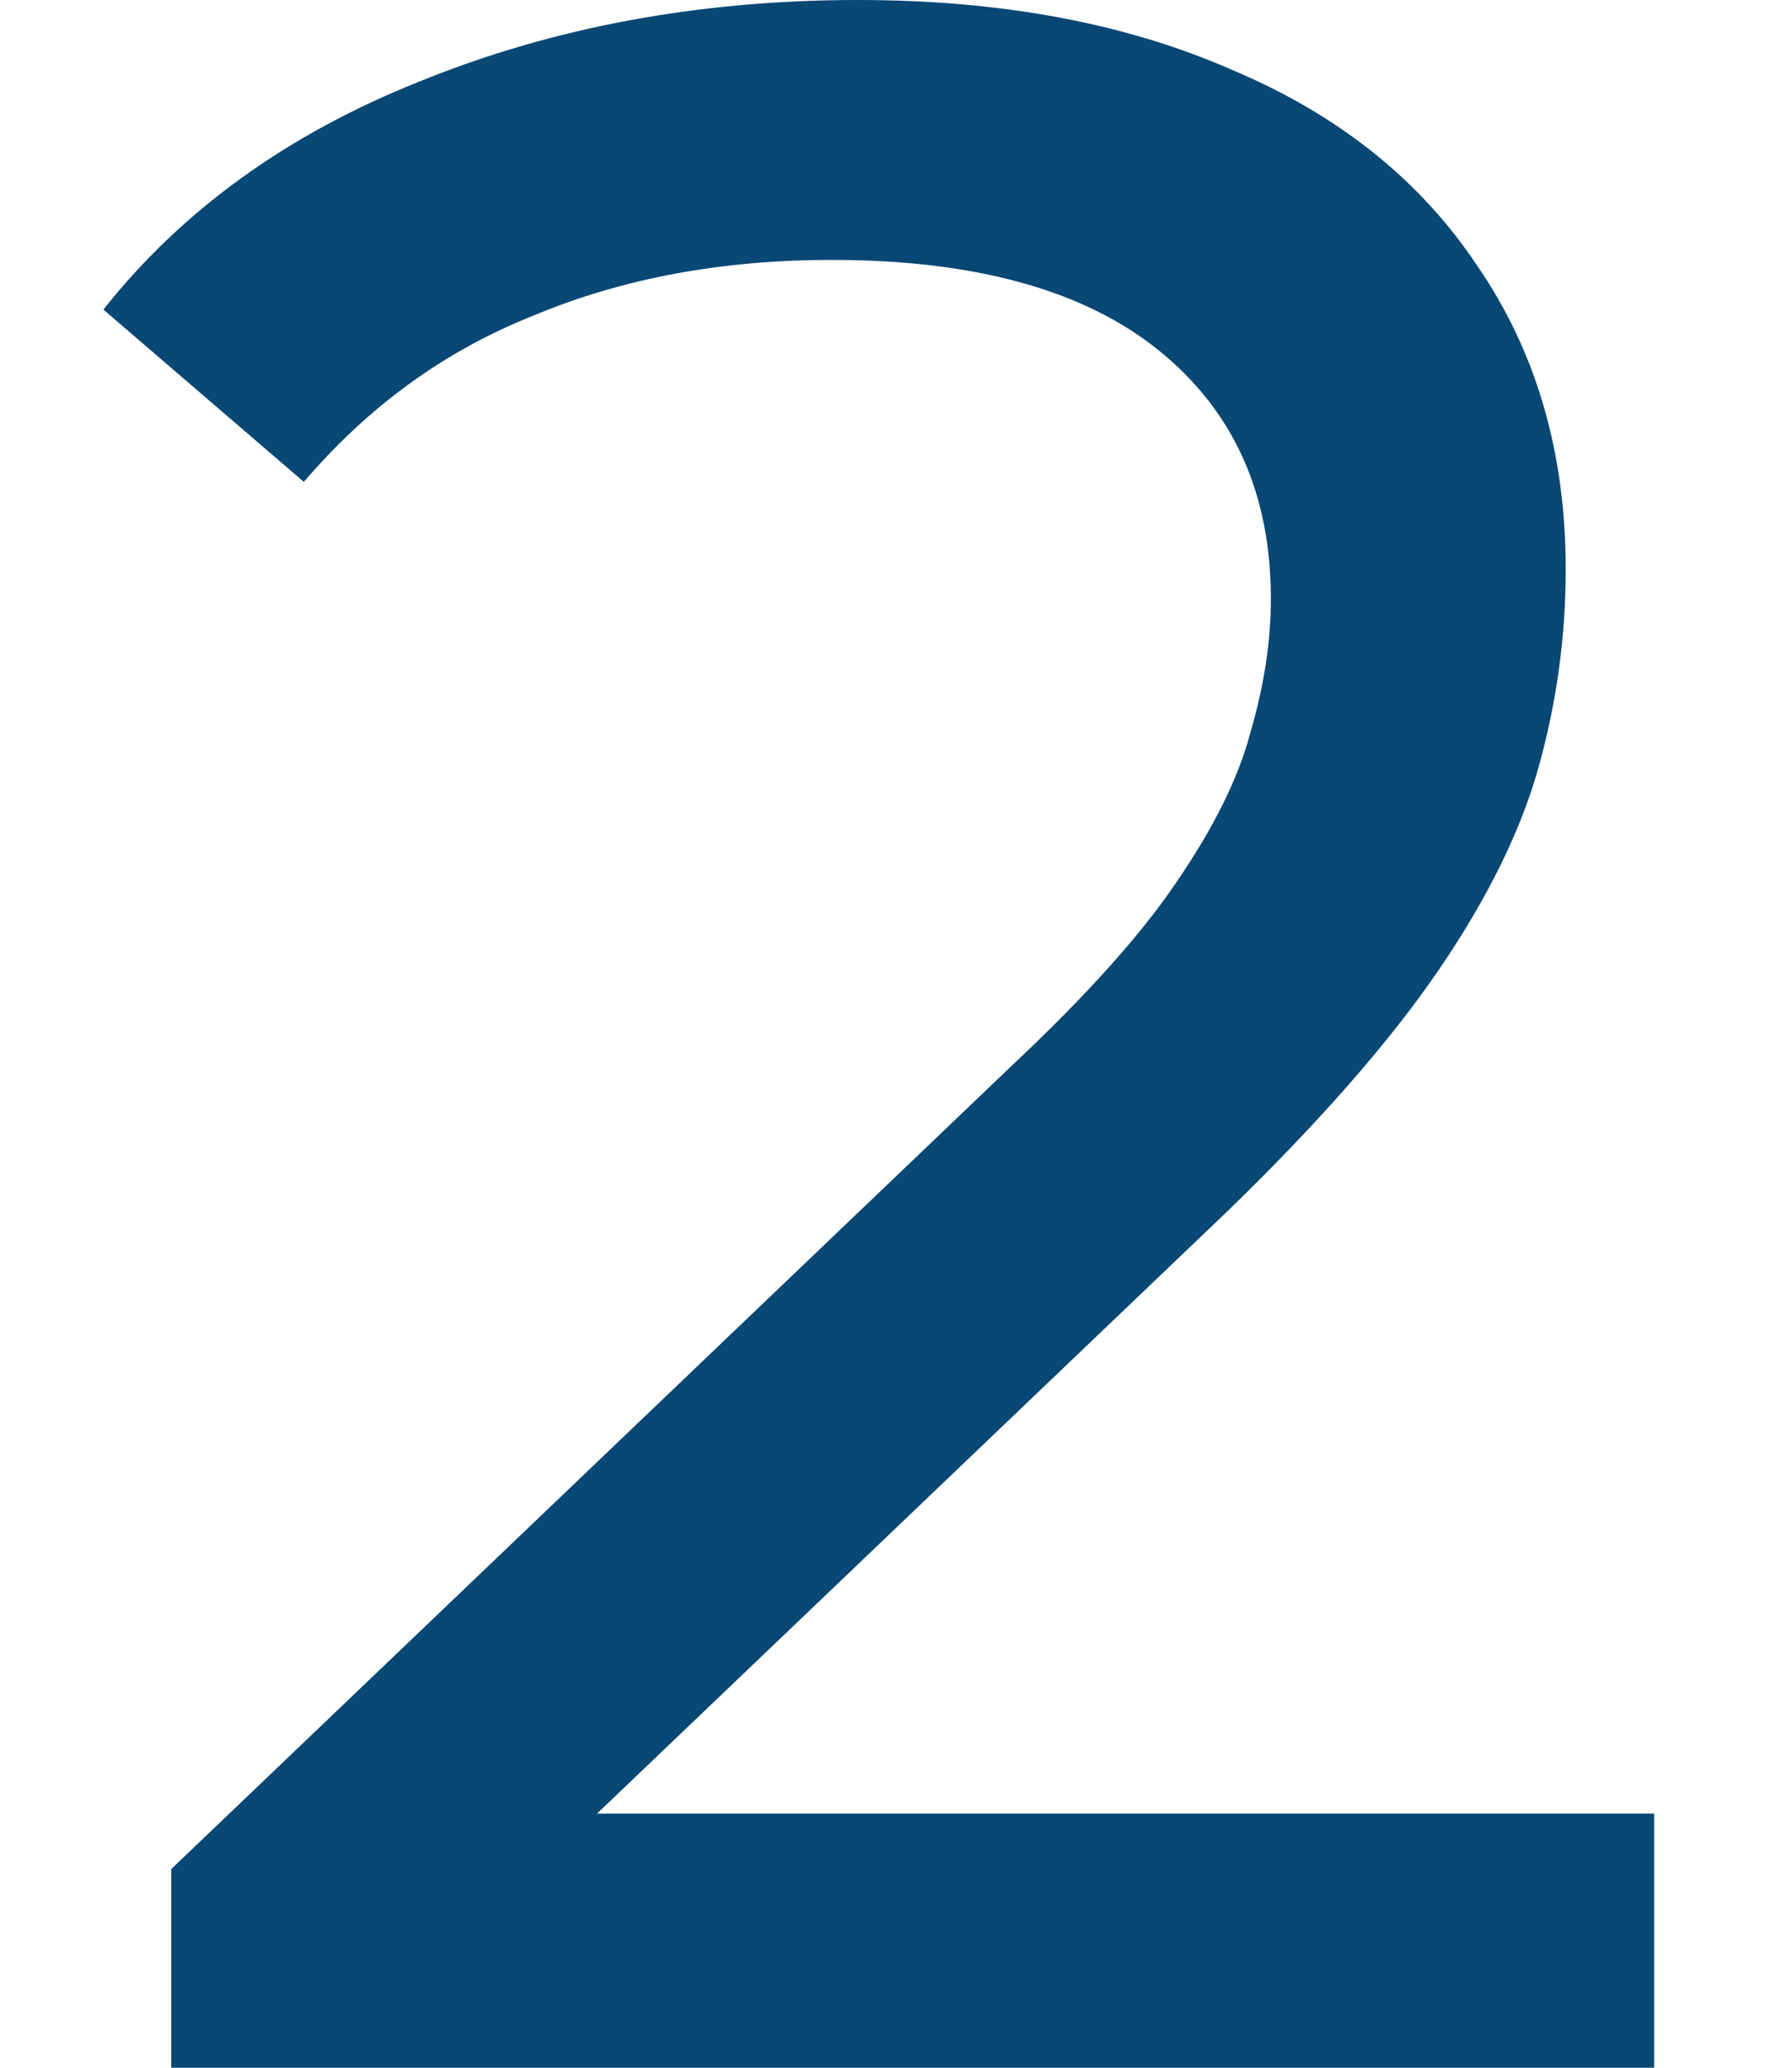 <svg width="52" height="60" viewBox="0 0 52 60" fill="none" xmlns="http://www.w3.org/2000/svg">
<path d="M4.968 60V54.237L29.35 30.932C31.517 28.898 33.114 27.119 34.141 25.593C35.224 24.011 35.937 22.571 36.279 21.271C36.679 19.915 36.878 18.616 36.878 17.373C36.878 14.322 35.795 11.921 33.627 10.169C31.46 8.418 28.295 7.542 24.131 7.542C20.937 7.542 18.057 8.079 15.491 9.153C12.924 10.169 10.7 11.78 8.817 13.983L3 8.983C5.281 6.102 8.333 3.898 12.154 2.373C16.032 0.791 20.281 0 24.901 0C29.065 0 32.686 0.678 35.766 2.034C38.846 3.333 41.213 5.226 42.867 7.712C44.578 10.198 45.434 13.136 45.434 16.525C45.434 18.446 45.177 20.339 44.663 22.203C44.15 24.068 43.181 26.045 41.755 28.136C40.329 30.226 38.276 32.571 35.595 35.169L13.865 55.932L11.812 52.627H48V60H4.968Z" fill="#094774"/>
</svg>

